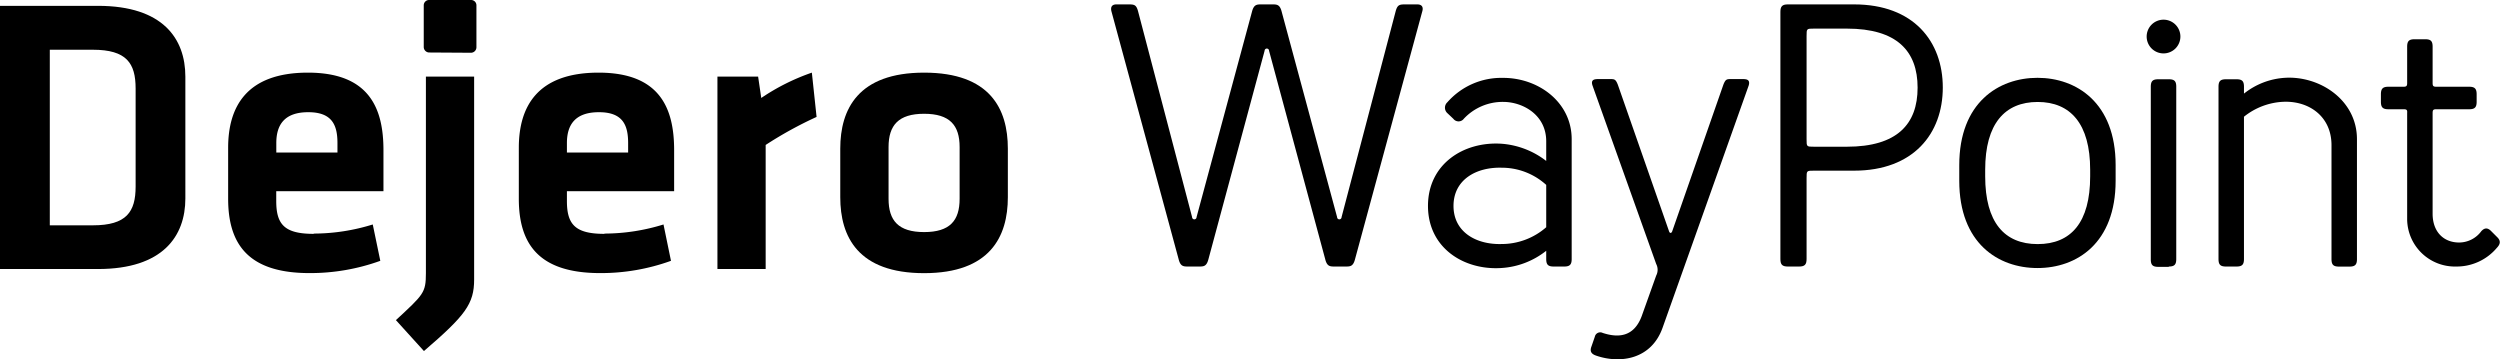 <svg id="Layer_1" data-name="Layer 1" xmlns="http://www.w3.org/2000/svg" viewBox="0 0 381.01 54.76"><path d="M195.34,1.81l8.44,31.28a.34.34,0,0,0,.68,0l8.22-31.28c.29-1.14.63-1.14,1.6-1.14H216c.63,0,1,.34.74,1.14L206.52,39.47c-.29,1.15-.74,1.15-1.48,1.15h-1.6c-.74,0-1.2,0-1.48-1.15L193.41,7.74a.34.34,0,0,0-.68,0l-8.55,31.73c-.29,1.15-.74,1.15-1.48,1.15h-1.6c-.74,0-1.2,0-1.48-1.15L169.41,1.81c-.23-.8.11-1.14.74-1.14h1.71c1,0,1.32,0,1.61,1.14l8.21,31.28a.34.34,0,0,0,.68,0L190.8,1.81c.29-1.14.74-1.14,1.48-1.14h1.6C194.6.67,195.06.67,195.34,1.81Z"/><path d="M239.53,21.21V39.47c0,.86-.29,1.15-1.14,1.15h-1.6c-.86,0-1.14-.29-1.14-1.15V38.22a12.2,12.2,0,0,1-6.9,2.63c-5.7.34-11.12-3.09-11.12-9.47s5.42-9.82,11.12-9.48a12.64,12.64,0,0,1,6.9,2.63v-3c0-4.05-3.59-6-6.56-6a8.1,8.1,0,0,0-6,2.57,1,1,0,0,1-1.6,0l-.91-.86a1.12,1.12,0,0,1,0-1.65,10.93,10.93,0,0,1,8.49-3.72C234.45,11.85,239.53,15.57,239.53,21.21Zm-3.88,13.42V28.18a10.06,10.06,0,0,0-6.78-2.62c-3.88-.11-7.35,1.82-7.35,5.82s3.48,5.93,7.35,5.81A10.31,10.31,0,0,0,235.65,34.63Z"/><path d="M250.19,48.21,252.41,42a1.91,1.91,0,0,0,0-1.77l-9.7-27.18c-.34-1,.4-1,1-1h1.6c.74,0,.91,0,1.25.85l7.82,22.38c.11.29.34.29.46,0l7.81-22.38c.34-.85.51-.85,1.25-.85h1.6c.57,0,1.31,0,1,1L253.39,49.93c-1.71,4.85-6.45,5.53-10.1,4.28-.86-.28-1-.74-.74-1.42l.51-1.48a.84.84,0,0,1,1.2-.57C246.65,51.52,249,51.35,250.19,48.21Z"/><path d="M296.09,13.34c0,7-4.45,12.67-13.52,12.67h-6.1c-1.14,0-1.14,0-1.14,1.14V39.47c0,.86-.29,1.15-1.14,1.15h-1.71c-.86,0-1.14-.29-1.14-1.15V1.81c0-.85.29-1.14,1.14-1.14h10.09C291.65.67,296.09,6.32,296.09,13.34Zm-20.76,7.87c0,1.15,0,1.15,1.14,1.15h5c7.65,0,10.78-3.43,10.78-9s-3.14-9-10.78-9h-5c-1.14,0-1.14,0-1.14,1.14Z"/><path d="M322.43,27.55c0,9.53-5.93,13.3-11.91,13.3s-11.92-3.77-11.92-13.3V25.16c0-9.53,6-13.3,11.92-13.3s11.91,3.77,11.91,13.3Zm-3.88-.68v-1c0-7-3-10.33-8-10.33s-8,3.31-8,10.33v1c0,7,2.91,10.33,8,10.33S318.55,33.89,318.55,26.87Z"/><path d="M329.73,3a2.57,2.57,0,1,1-2.57,2.58A2.57,2.57,0,0,1,329.73,3Zm.8,37.67h-1.6c-.86,0-1.14-.29-1.14-1.15V13.22c0-.85.29-1.14,1.14-1.14h1.6c.86,0,1.14.29,1.14,1.14V39.47C331.67,40.34,331.38,40.62,330.53,40.62Z"/><path d="M342,14.26a11.07,11.07,0,0,1,6.21-2.4c5.25-.34,11,3.32,11,9.36V39.48c0,.86-.29,1.15-1.14,1.15h-1.6c-.86,0-1.14-.29-1.14-1.15V22.12c0-4.33-3.36-6.73-7.24-6.61a10.29,10.29,0,0,0-6.1,2.28V39.47c0,.86-.29,1.15-1.14,1.15h-1.6c-.86,0-1.14-.29-1.14-1.15V13.22c0-.85.29-1.14,1.14-1.14h1.6c.86,0,1.14.29,1.14,1.14v1Z"/><path d="M366.33,16.65H364c-.85,0-1.14-.29-1.14-1.14V14.37c0-.85.29-1.15,1.14-1.15h2.29c.46,0,.57-.11.57-.57V7.12c0-.86.29-1.14,1.14-1.14h1.6c.86,0,1.14.28,1.14,1.14v5.53c0,.46.11.57.57.57h5c.85,0,1.14.3,1.14,1.15v1.14c0,.85-.29,1.14-1.14,1.14h-5c-.46,0-.57.11-.57.57V32.57c0,2.74,1.65,4.39,4.05,4.39a4.22,4.22,0,0,0,3.36-1.71c.51-.57,1-.57,1.54,0l.91.91c.51.51.51,1-.06,1.6a8,8,0,0,1-6.21,2.86,7.28,7.28,0,0,1-7.47-7.14V17.22C366.9,16.76,366.79,16.65,366.33,16.65Z"/><path d="M71.79,0a.81.81,0,0,1,.82.83V7.21a.84.84,0,0,1-.84.83L65.41,8a.84.84,0,0,1-.83-.84l0-6.36A.81.81,0,0,1,65.44,0l6.35,0Z"/><path d="M7.59,34.34h6.56c5.13,0,6.52-2.05,6.52-5.91V13.49c0-3.86-1.38-5.91-6.52-5.91H7.59V34.34ZM14.94.89c9.88,0,13.31,5,13.31,10.79V30.24C28.25,36,24.82,41,14.94,41H0V.89Z"/><path d="M42.1,23.25h9.33V21.8c0-2.77-.84-4.7-4.45-4.7S42.11,19,42.11,21.8v1.45ZM47.81,35.6a30.52,30.52,0,0,0,9-1.39l1.15,5.54a31.42,31.42,0,0,1-10.79,1.87c-9.21,0-12.4-4.28-12.4-11.33V22.52c0-6.21,2.77-11.45,12.16-11.45s11.51,5.49,11.51,11.81v6.26H42.1v1.5c0,3.57,1.26,5,5.71,5Z"/><path d="M72.26,11.67V42.59c0,3.73-1.33,5.48-7.65,10.91l-4.27-4.71c4.21-3.91,4.57-4.15,4.57-7.17V11.67Z"/><path d="M86.4,23.25h9.33V21.8c0-2.77-.84-4.7-4.45-4.7S86.4,19,86.4,21.8v1.45ZM92.12,35.6a30.58,30.58,0,0,0,9-1.39l1.14,5.54a31.38,31.38,0,0,1-10.79,1.87c-9.21,0-12.4-4.28-12.4-11.33V22.52c0-6.21,2.77-11.45,12.16-11.45s11.51,5.49,11.51,11.81v6.26H86.4v1.5c0,3.57,1.27,5,5.72,5Z"/><path d="M124.45,17.82a59.36,59.36,0,0,0-7.76,4.27V41h-7.35V11.67h6.2l.48,3.26a32.79,32.79,0,0,1,7.71-3.86l.72,6.75Z"/><path d="M140.84,17.34c-3.91,0-5.42,1.75-5.42,5.07V30.3c0,3.32,1.5,5.07,5.42,5.07s5.41-1.74,5.41-5.07V22.41c0-3.32-1.5-5.07-5.41-5.07Zm0,24.29c-10.07,0-12.78-5.55-12.78-11.57V22.65c0-6,2.71-11.58,12.78-11.58s12.76,5.54,12.76,11.58v7.41c0,6-2.71,11.57-12.76,11.57Z"/></svg>